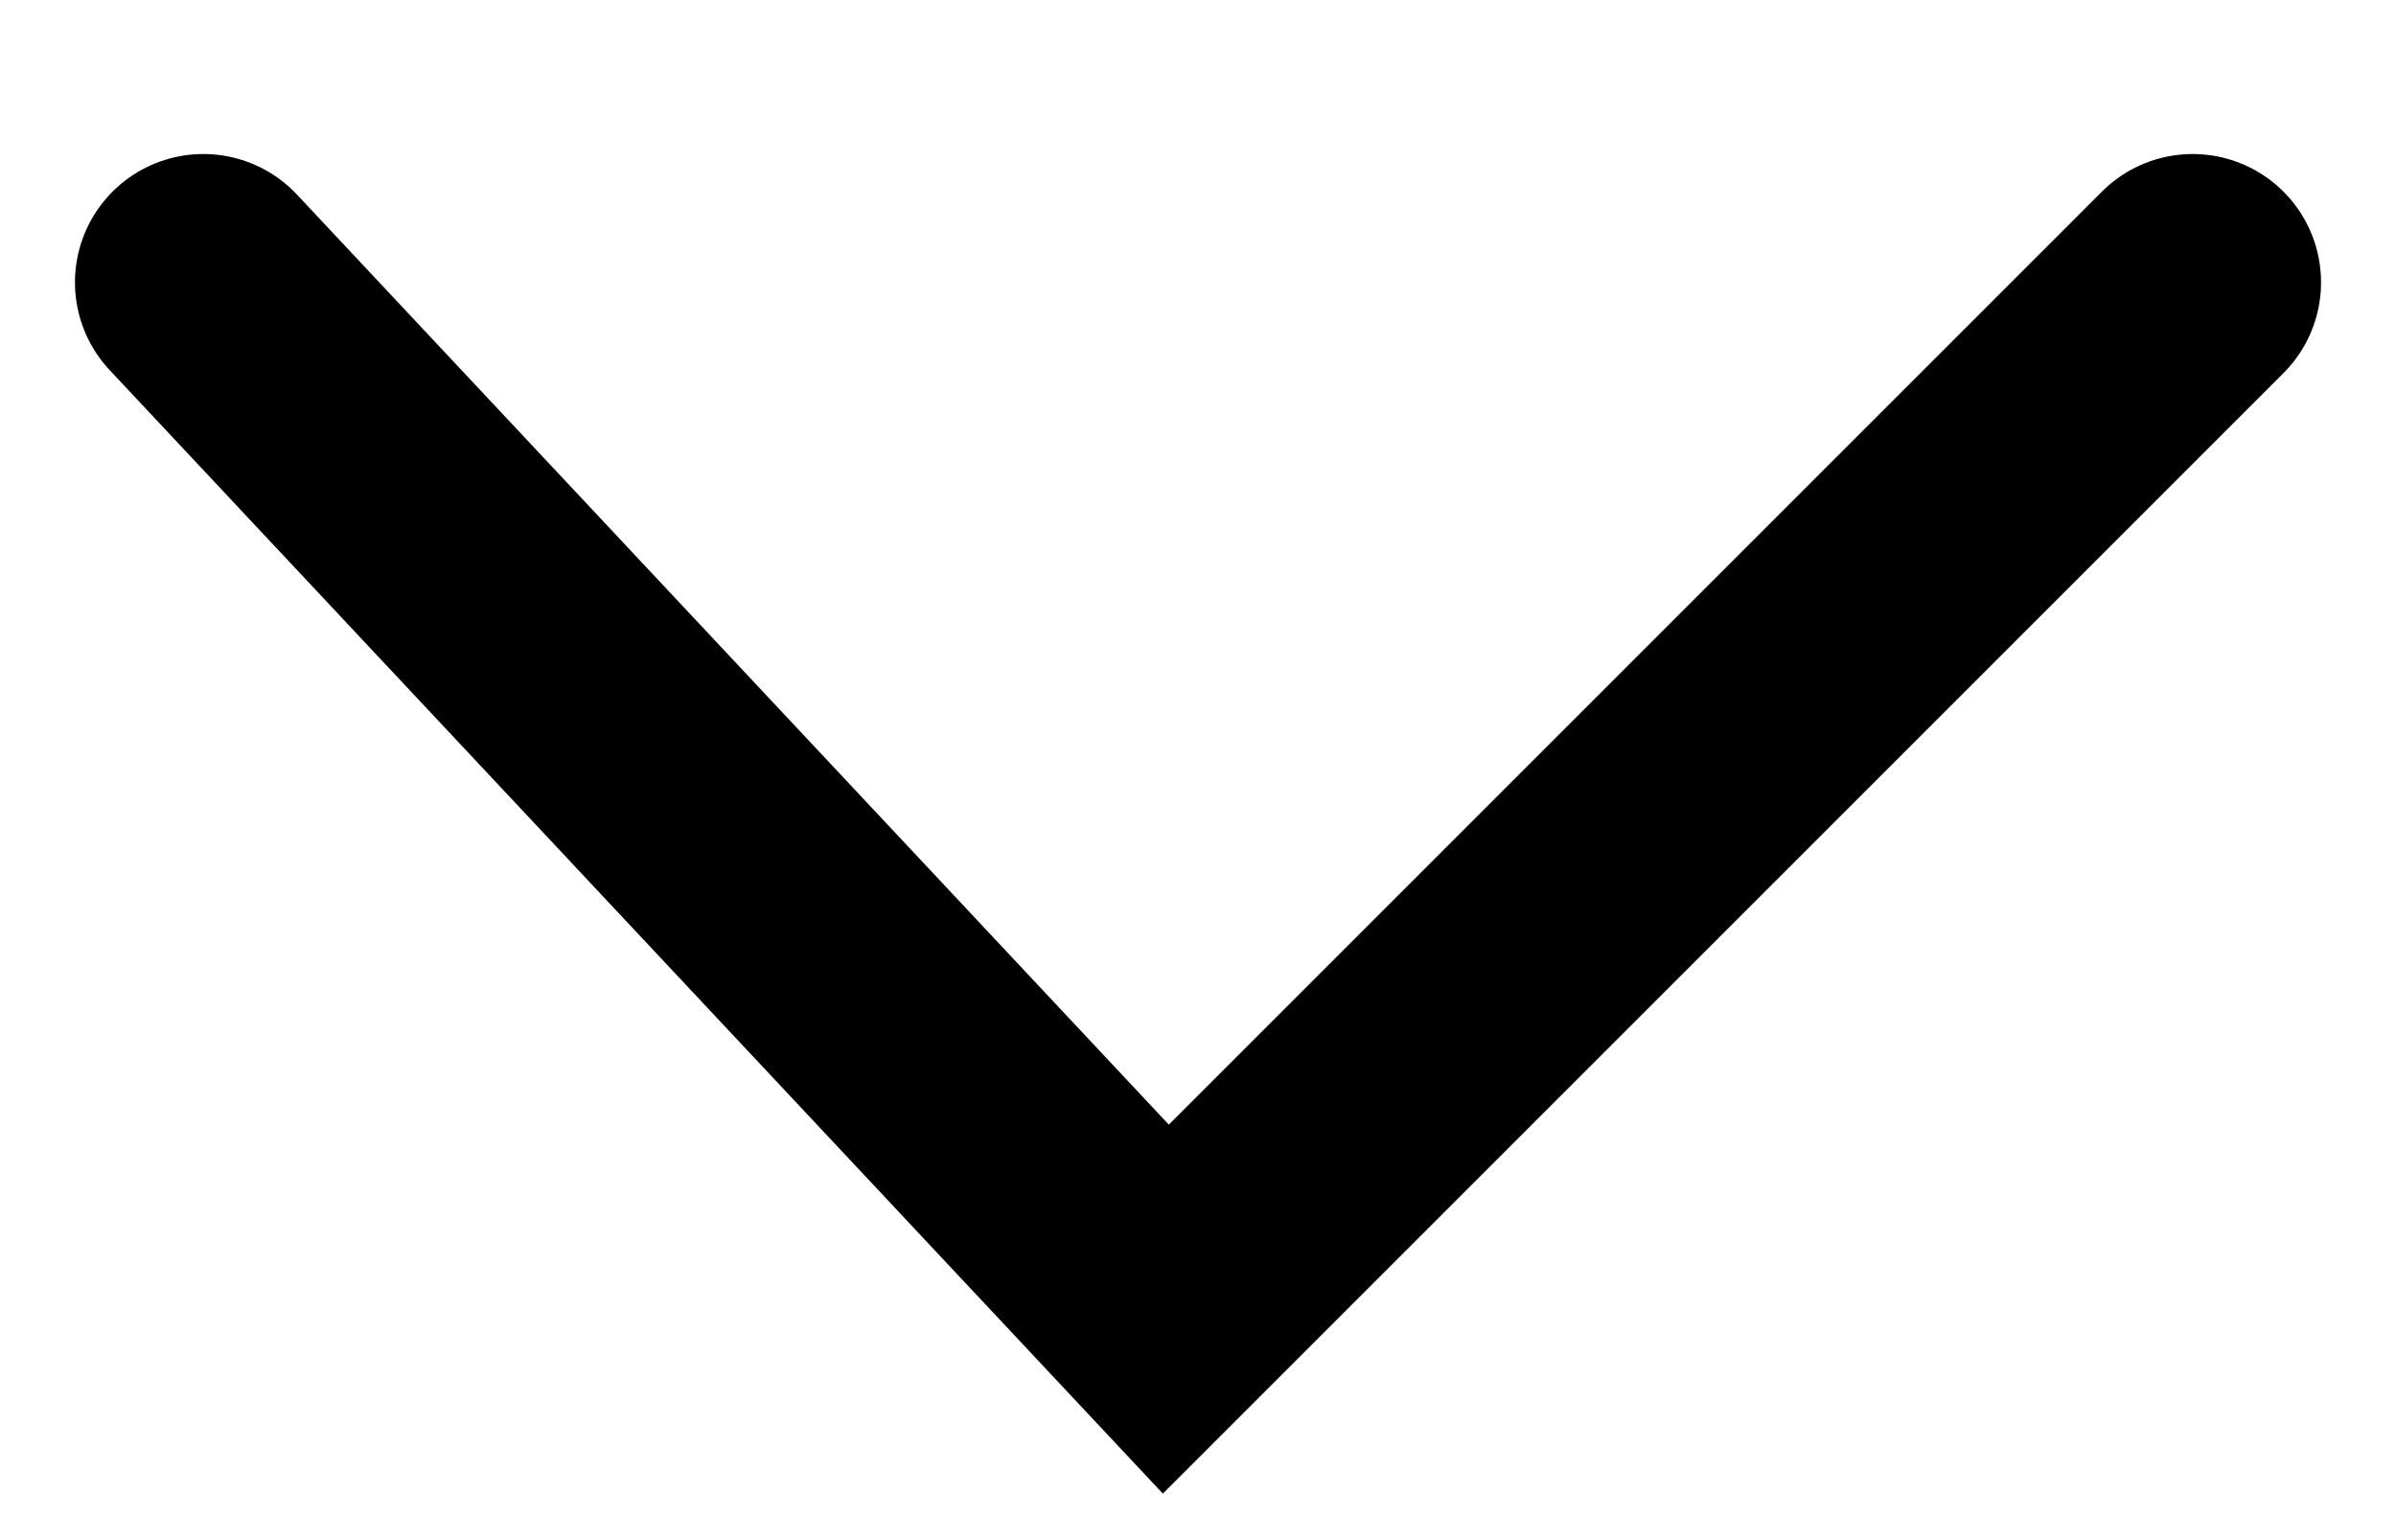 <svg width="14" height="9" viewBox="0 0 14 9" fill="none" xmlns="http://www.w3.org/2000/svg">
<path d="M1.188 1.65L6.812 7.65L12.812 1.65" stroke="black" stroke-width="1.5" stroke-linecap="round"/>
</svg>
